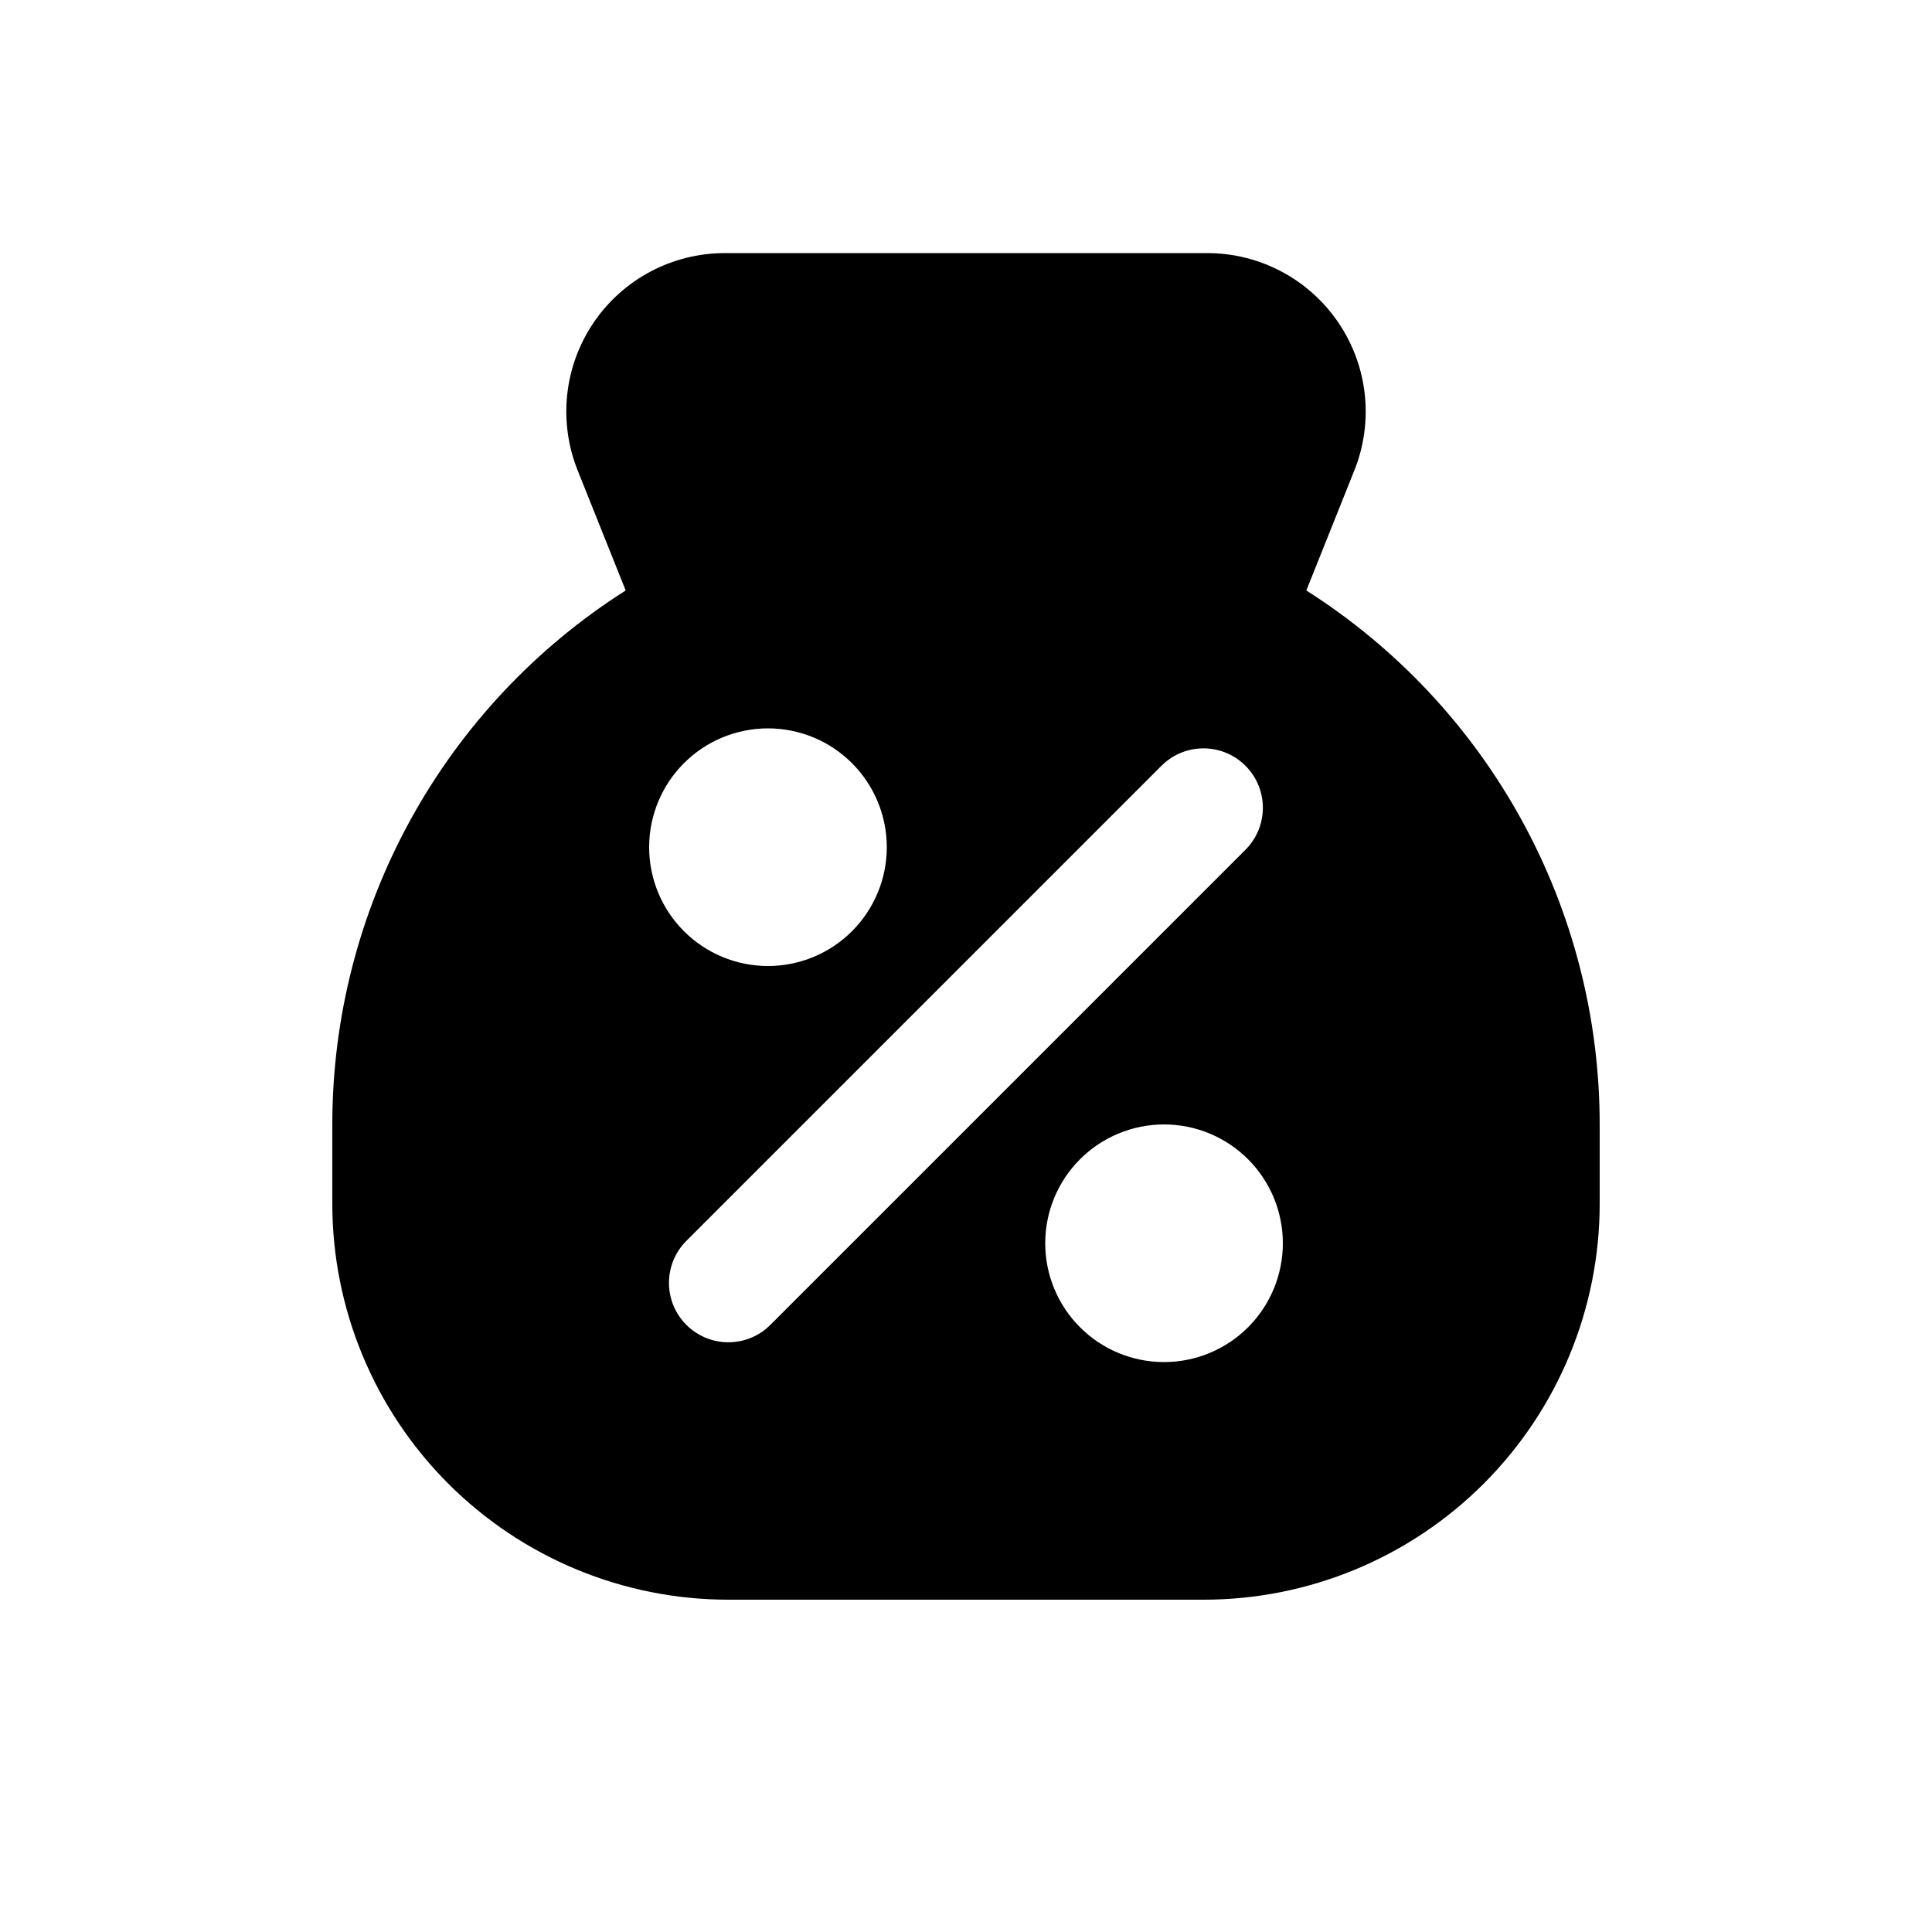 <?xml version="1.0" encoding="UTF-8"?>
<!-- Uploaded to: ICON Repo, www.iconrepo.com, Generator: ICON Repo Mixer Tools -->
<svg fill="#000000" width="800px" height="800px" version="1.1" viewBox="144 144 512 512" xmlns="http://www.w3.org/2000/svg">
 <path d="m490.19 300.48 12.73-31.828 0.004-0.004c5.172-12.934 3.594-27.59-4.219-39.129-7.809-11.535-20.832-18.445-34.762-18.445h-127.88c-13.93 0-26.957 6.91-34.766 18.445-7.812 11.535-9.391 26.195-4.215 39.133l12.73 31.828c-23.824 15.137-43.438 36.039-57.027 60.777-13.594 24.738-20.719 52.504-20.719 80.73v20.992c0 27.836 11.059 54.531 30.742 74.215 19.684 19.684 46.379 30.742 74.219 30.742h125.95c27.836 0 54.531-11.059 74.215-30.742s30.742-46.379 30.742-74.215v-20.992c0-28.227-7.125-55.992-20.715-80.73-13.594-24.738-33.207-45.641-57.031-60.777zm-142.67 36.547c8.352 0 16.359 3.316 22.266 9.223 5.902 5.902 9.223 13.914 9.223 22.266 0 8.352-3.32 16.359-9.223 22.266-5.906 5.902-13.914 9.223-22.266 9.223-8.352 0-16.363-3.32-22.266-9.223-5.906-5.906-9.223-13.914-9.223-22.266 0-8.352 3.316-16.363 9.223-22.266 5.902-5.906 13.914-9.223 22.266-9.223zm-10.496 162.69c-4.176 0-8.18-1.66-11.133-4.613s-4.609-6.957-4.609-11.129c0-4.176 1.656-8.18 4.609-11.133l125.95-125.95c3.981-3.953 9.766-5.488 15.184-4.027 5.418 1.457 9.648 5.688 11.109 11.105 1.457 5.418-0.078 11.203-4.031 15.184l-125.95 125.95c-2.949 2.957-6.953 4.617-11.129 4.613zm115.46 5.246c-8.352 0-16.363-3.316-22.266-9.223-5.906-5.902-9.223-13.914-9.223-22.262 0-8.352 3.316-16.363 9.223-22.266 5.902-5.906 13.914-9.223 22.266-9.223 8.348 0 16.359 3.316 22.262 9.223 5.906 5.902 9.223 13.914 9.223 22.266 0 8.348-3.316 16.359-9.223 22.262-5.902 5.906-13.914 9.223-22.262 9.223z"/>
</svg>